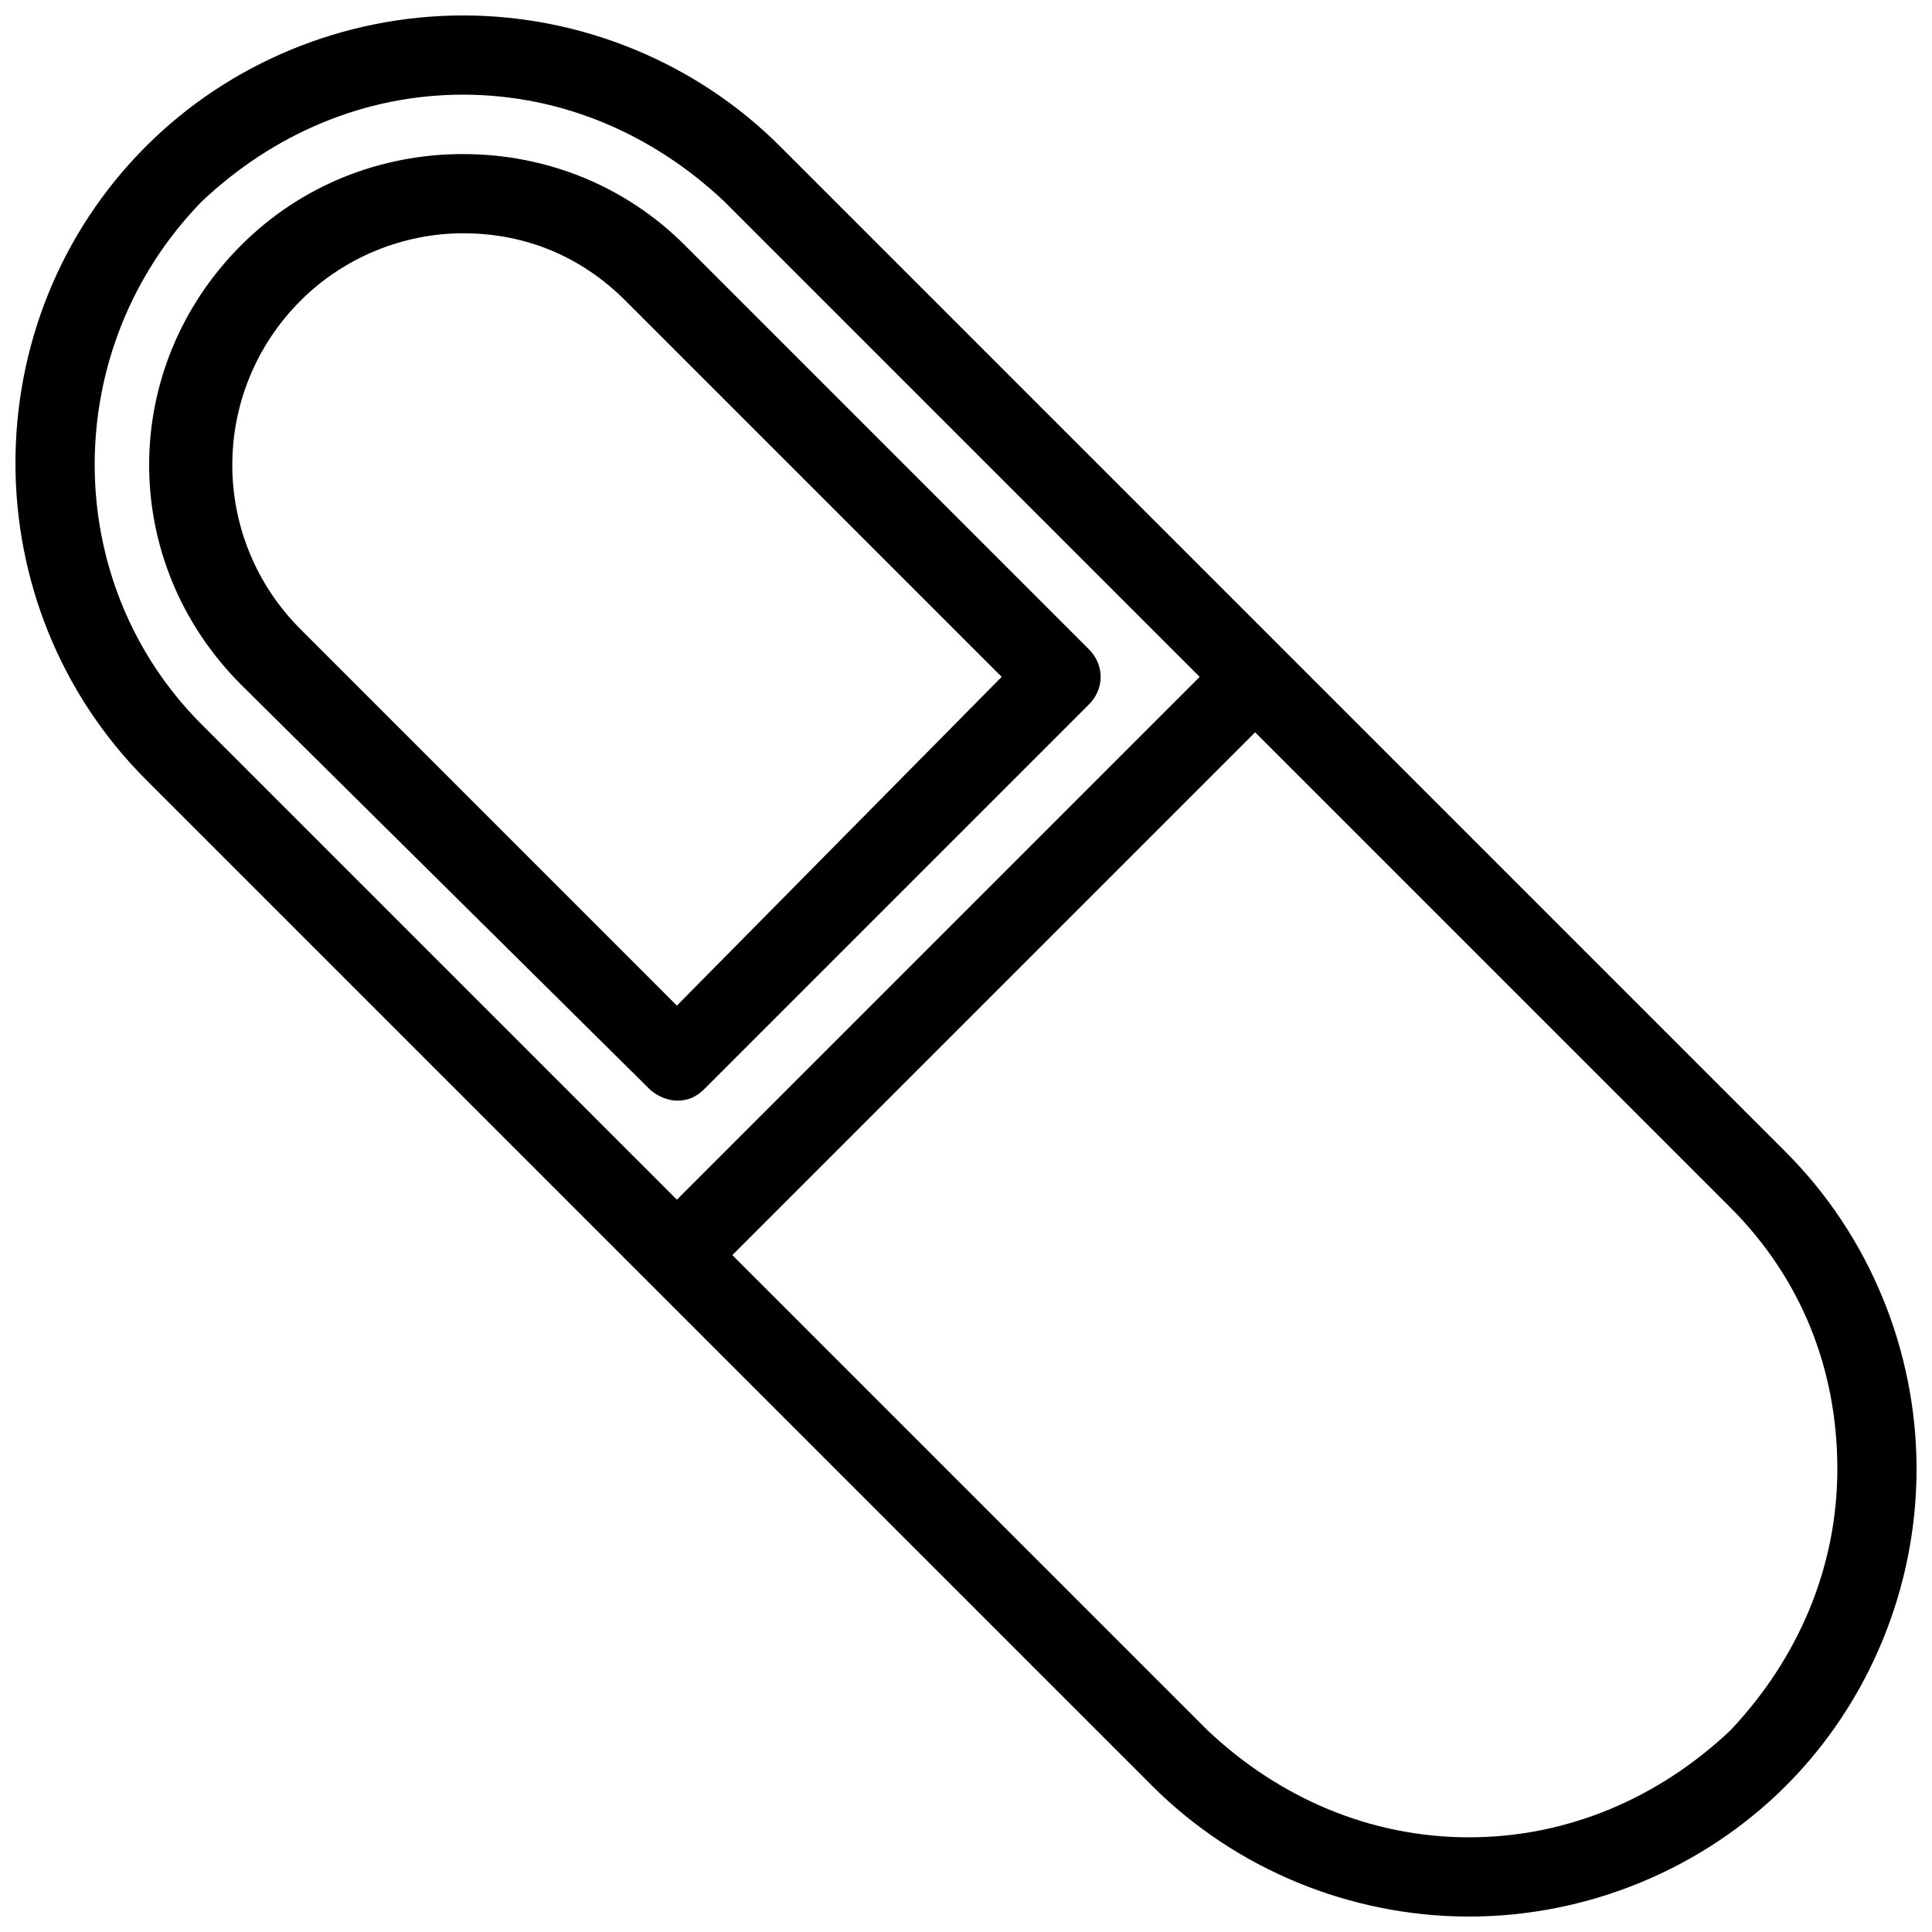 <?xml version="1.0" encoding="UTF-8"?>
<!-- Uploaded to: SVG Repo, www.svgrepo.com, Generator: SVG Repo Mixer Tools -->
<svg width="800px" height="800px" version="1.1" viewBox="144 144 512 512" xmlns="http://www.w3.org/2000/svg">
 <defs>
  <clipPath id="a">
   <path d="m148.09 148.09h503.81v503.81h-503.81z"/>
  </clipPath>
 </defs>
 <path d="m432.54 316.03-107.06-107.06c-15.742-15.742-36.734-24.141-58.777-24.141s-43.035 8.398-58.777 24.141c-32.539 32.539-32.539 83.969 0 116.51l108.11 107.05c2.098 2.098 5.246 3.148 7.348 3.148 3.148 0 5.246-1.051 7.348-3.148l101.81-101.81c4.195-4.195 4.195-10.492-0.004-14.691zm-109.16 94.465-99.711-99.711c-24.141-24.141-24.141-62.977 0-87.117 11.547-11.547 27.289-17.844 43.035-17.844 16.793 0 31.488 6.297 43.035 17.844l99.711 99.711z"/>
 <g clip-path="url(#a)">
  <path d="m617.27 449.33-266.6-266.6c-22.043-22.043-52.48-34.637-83.969-34.637s-61.926 12.594-83.969 34.637c-46.184 46.184-46.184 121.75 0 167.94l266.6 266.6c22.043 22.043 52.48 34.637 83.969 34.637s61.926-12.594 83.969-34.637 34.637-52.48 34.637-83.969-12.594-61.926-34.637-83.969zm-293.89 12.598-125.95-125.95c-37.785-37.785-37.785-99.711 0-138.55 18.891-17.844 43.031-28.34 69.273-28.34 26.238 0 50.383 10.496 69.273 28.34l125.95 125.95zm279.19 140.64c-18.891 17.844-43.031 28.34-69.273 28.34-26.238 0-50.383-10.496-69.273-28.34l-125.95-125.95 138.55-138.55 125.95 125.95c18.895 18.895 28.34 43.035 28.34 69.273 0 26.242-10.496 50.383-28.34 69.273z"/>
 </g>
</svg>